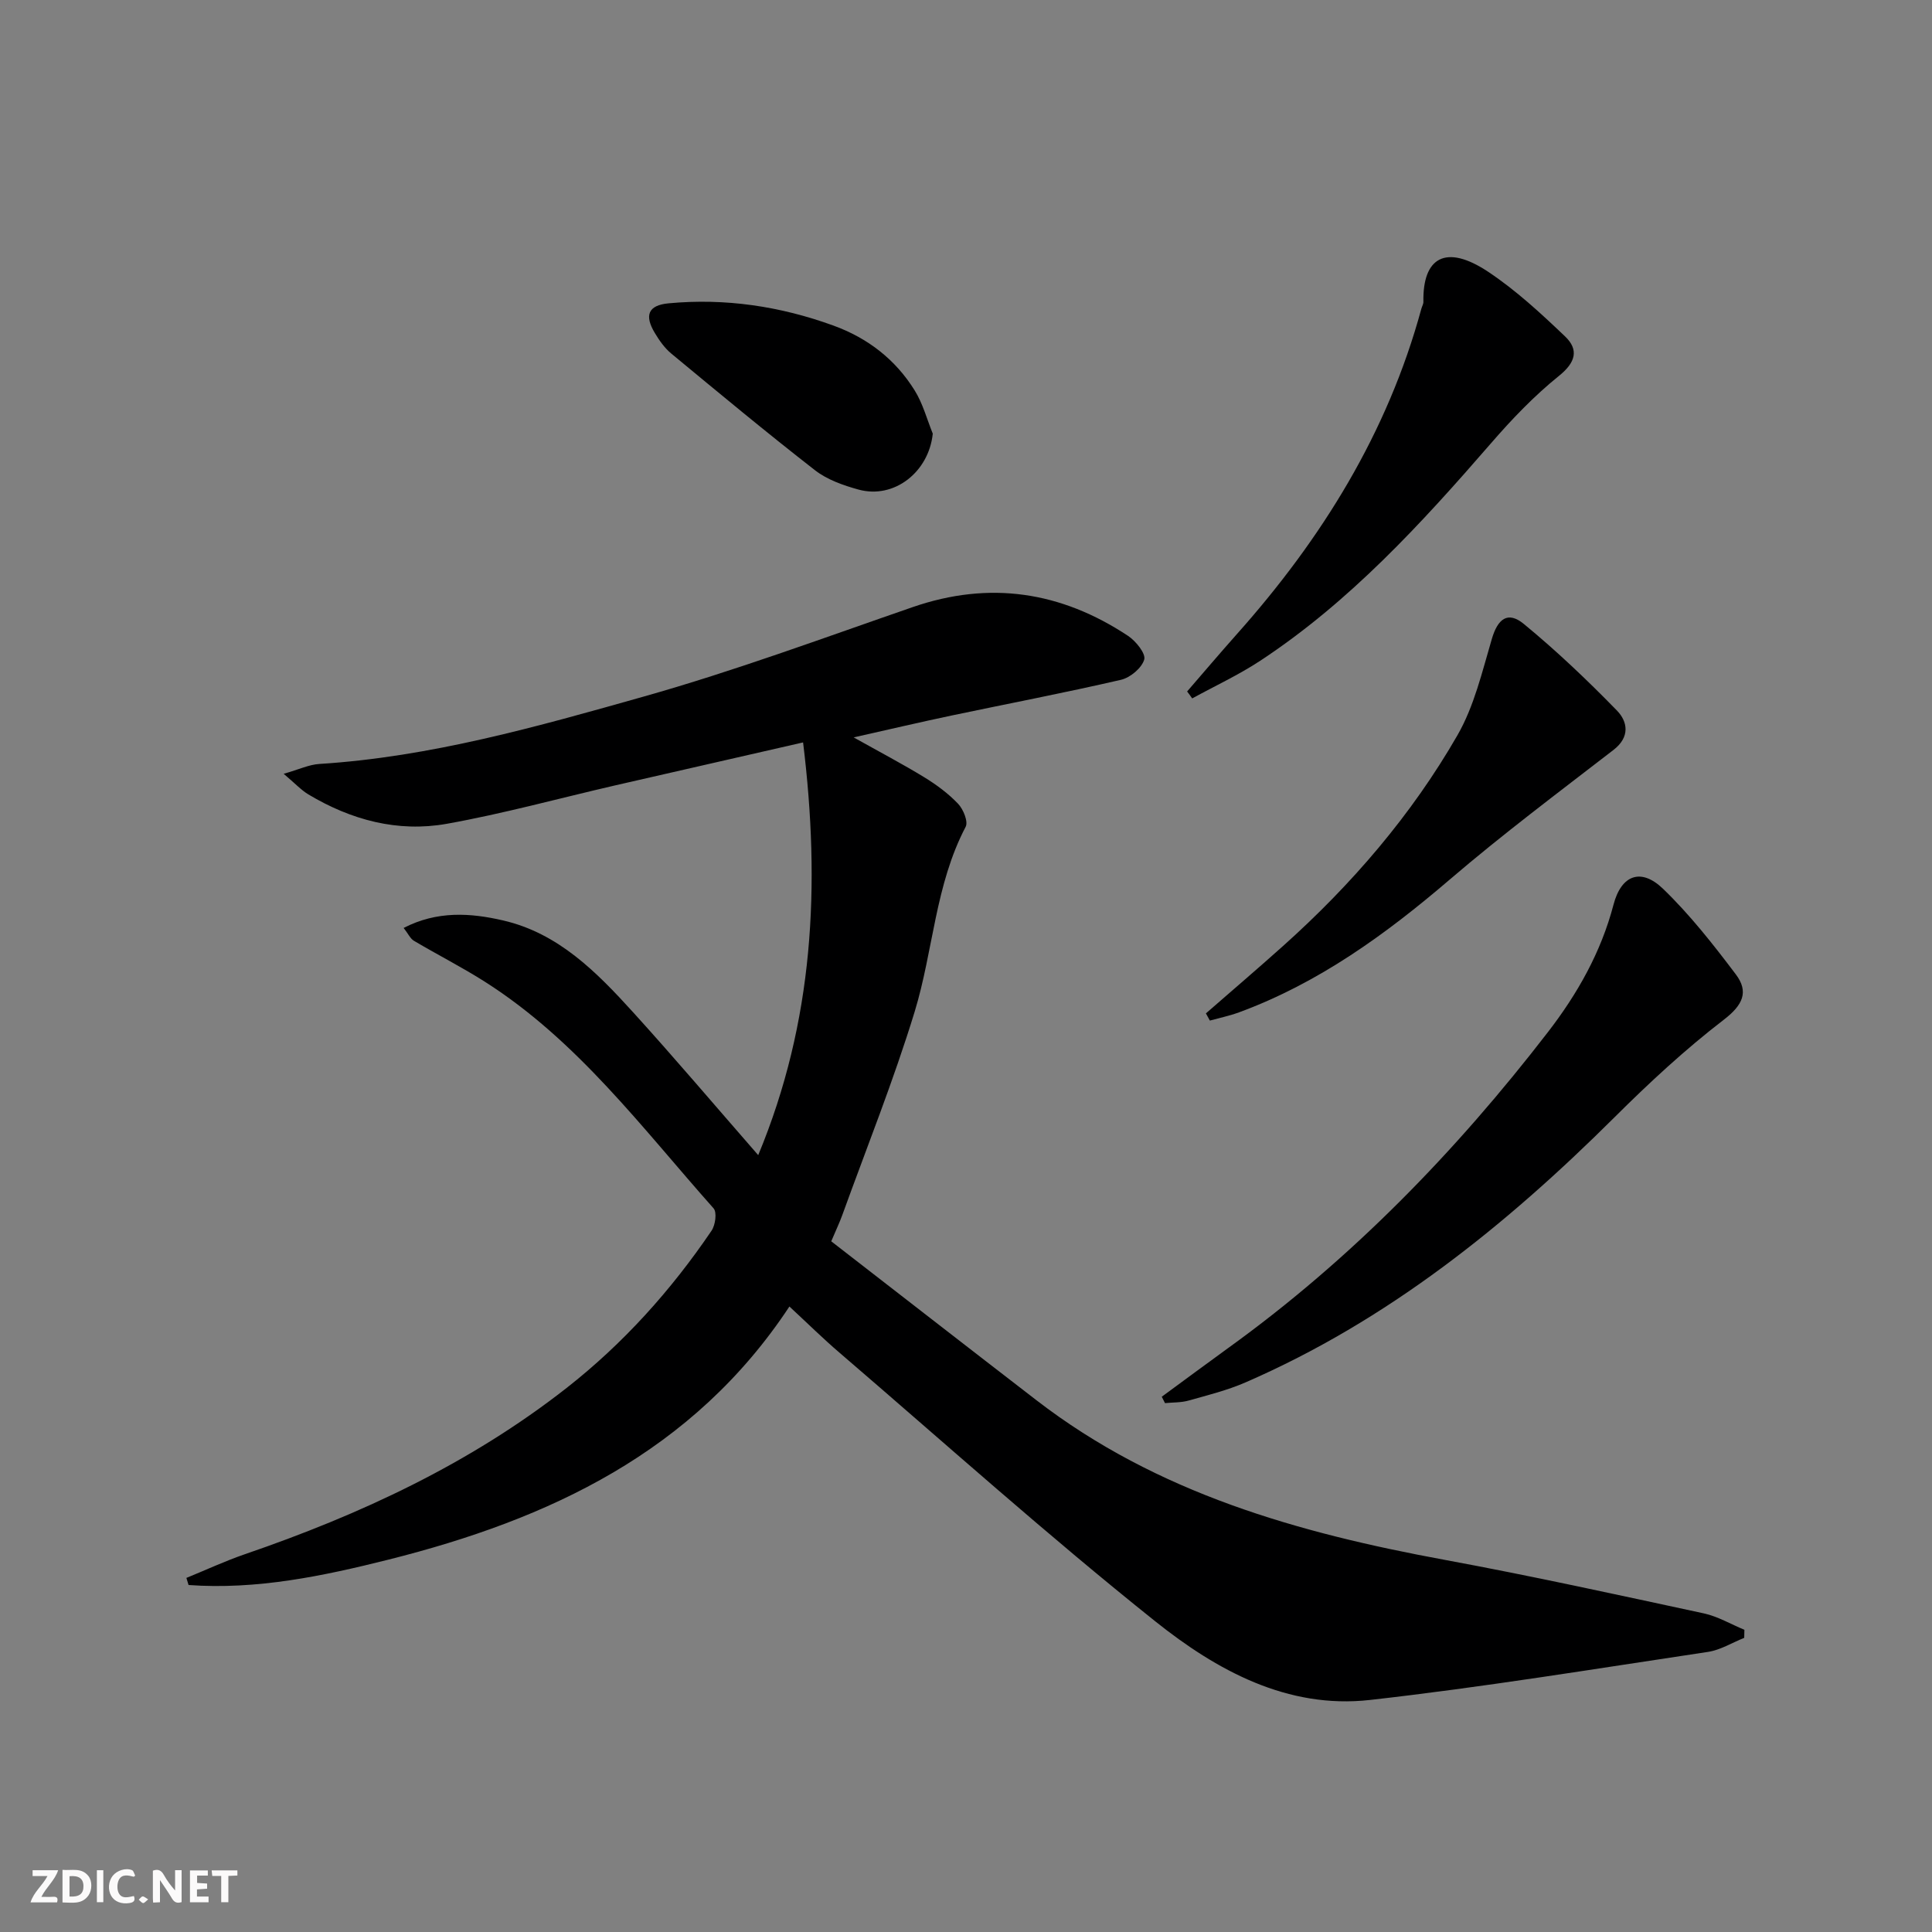 <svg enable-background="new 0 0 400 400" viewBox="0 0 400 400" xmlns="http://www.w3.org/2000/svg"><rect x="0" y="0" width="400" height="400" fill="#808080" stroke="none"/><g fill="#fbfafa"><path d="m37.59 393.81c-.92.31-1.52.05-2-.78-.7-1.2-1.52-2.34-2.47-3.78v4.59c-.55.03-.95.05-1.41.07-.03-.37-.06-.64-.06-.91 0-1.91 0-3.81 0-5.7 1.13-.41 1.77-.03 2.29.91.62 1.11 1.38 2.14 2.31 3.19v-4.2h1.35v6.61z"/><path d="m12.94 393.88v-6.75c1.9.19 3.93-.54 5.37 1.29.8 1.01.78 2.88.03 3.97-1.37 1.97-3.4 1.51-5.4 1.49m1.45-1.22c2.04.12 2.92-.58 2.89-2.21-.03-1.51-.98-2.19-2.89-2z"/><path d="m11.81 393.87h-5.49c.68-2.18 2.47-3.48 3.51-5.45h-3.08v-1.21h5.29c-.71 2.13-2.44 3.48-3.47 5.51.86 0 1.63.04 2.39-.01.79-.05 1.14.21.85 1.16"/><path d="m39.33 393.86v-6.61h3.7v1.07h-2.22v1.52c.68.04 1.34.09 2.07.13v1.07c-.72.05-1.38.09-2.1.14v1.48h2.4v1.19h-3.85z"/><path d="m27.71 388.56c-1.15-.3-2.46-.61-3.1.64-.37.73-.41 1.93-.06 2.67.63 1.35 1.99.93 3.17.68.35.94-.01 1.32-.93 1.46-1.62.25-3.05-.27-3.76-1.48-.73-1.25-.6-3.03.31-4.17.88-1.11 2.71-1.7 4-1.16.32.13.44.74.65 1.12-.1.08-.19.16-.28.24"/><path d="m49.15 387.24v1.07c-.59.02-1.17.05-1.87.08v5.44h-1.48v-5.44h-1.85c-.05-.4-.08-.73-.13-1.15z"/><path d="m20.06 387.21h1.33v6.62h-1.33z"/><path d="m30.68 393.25c-.49.38-.8.79-1.05.76-.32-.05-.6-.45-.9-.7.26-.24.51-.64.8-.67.29-.04.62.3 1.15.61"/></g><path d="m163.44 270.5c-19.9 30.15-49.77 44.05-82.99 52.4-13.58 3.41-27.3 6.28-41.41 5.26-.15-.49-.3-.98-.45-1.47 4.03-1.64 7.99-3.49 12.09-4.9 23.91-8.2 46.6-18.74 66.63-34.43 11.76-9.22 21.64-20.22 30.01-32.56.79-1.16 1.15-3.8.42-4.62-14.79-16.64-28.18-34.73-47.35-46.92-4.77-3.03-9.83-5.6-14.69-8.48-.76-.45-1.19-1.46-2.13-2.66 6.94-3.58 13.83-3.12 20.6-1.55 11.46 2.65 19.37 10.71 26.9 19 8.6 9.47 16.87 19.23 25.91 29.59 11.52-27.71 12.92-55.81 9.29-85.45-13.74 3.14-26.31 6-38.88 8.89-11.63 2.68-23.16 5.86-34.9 7.96-10.13 1.81-19.81-.79-28.65-6.09-1.5-.9-2.72-2.25-5.11-4.26 3.21-.92 5.27-1.91 7.37-2.04 23.05-1.45 45.15-7.74 67.16-13.95 18.81-5.31 37.2-12.13 55.69-18.52 15.94-5.51 30.74-3.23 44.6 5.95 1.61 1.07 3.71 3.67 3.35 4.9-.51 1.76-2.9 3.76-4.83 4.2-11.63 2.69-23.37 4.93-35.05 7.39-6.42 1.35-12.82 2.86-20.28 4.53 5.5 3.08 10.13 5.51 14.58 8.23 2.54 1.55 5 3.37 7.04 5.51 1.08 1.13 2.13 3.7 1.57 4.77-6.32 12.03-6.7 25.63-10.55 38.25-4.35 14.24-9.92 28.11-14.99 42.13-.56 1.55-1.28 3.05-2.29 5.44 14.11 10.93 28.27 21.95 42.48 32.9 24.97 19.25 54.22 27.47 84.57 33.06 17.93 3.31 35.76 7.23 53.59 11.07 2.92.63 5.62 2.25 8.42 3.4-.01.56-.02 1.11-.04 1.67-2.5 1-4.92 2.52-7.51 2.91-23.31 3.49-46.58 7.32-69.99 9.95-17.1 1.92-31.77-6.17-44.42-16.27-22.35-17.84-43.67-36.98-65.38-55.62-3.38-2.89-6.56-6.03-10.38-9.57z" fill="#000001"/><path d="m240.53 289.18c4.61-3.38 9.21-6.8 13.84-10.15 25.43-18.35 47.02-40.59 66.11-65.34 6.12-7.93 11-16.55 13.58-26.39 1.61-6.15 5.68-7.69 10.25-3.29 5.56 5.36 10.41 11.54 15.08 17.73 2.71 3.6 1.47 6.33-2.48 9.37-7.99 6.14-15.45 13.05-22.6 20.17-22.55 22.44-47.01 42.14-76.44 54.93-3.77 1.64-7.84 2.65-11.82 3.77-1.54.43-3.23.36-4.85.52-.21-.43-.44-.88-.67-1.32z" fill="#000001"/><path d="m245.78 143.16c3.43-3.96 6.82-7.96 10.3-11.87 17.57-19.72 31.21-41.67 38.2-67.38.13-.48.43-.95.42-1.42-.17-9.2 4.64-12.04 13.38-6.24 5.75 3.82 10.93 8.61 15.95 13.4 2.87 2.74 2.23 5.36-1.26 8.17-5.13 4.13-9.76 8.97-14.08 13.96-14.42 16.62-29.23 32.81-47.77 45.02-4.47 2.94-9.38 5.22-14.09 7.8-.34-.5-.69-.97-1.05-1.44z" fill="#000001"/><path d="m249.67 209.81c5.33-4.65 10.71-9.24 15.98-13.96 14.22-12.73 26.59-27.1 36.1-43.63 3.47-6.03 5.12-13.17 7.12-19.94 1.22-4.15 3.29-5.84 6.63-3.09 6.76 5.56 13.14 11.63 19.26 17.91 2.23 2.29 2.78 5.48-.7 8.16-11.42 8.82-22.98 17.48-33.93 26.86-13.23 11.33-27.12 21.4-43.59 27.47-1.96.72-4.03 1.15-6.05 1.71-.27-.51-.54-1-.82-1.49z" fill="#000001"/><path d="m193.12 89.78c-.81 7.93-7.98 13.61-15.38 11.58-3.15-.87-6.48-2.04-9-4-10.08-7.84-19.91-16.01-29.75-24.15-1.38-1.14-2.48-2.71-3.41-4.26-2.19-3.63-1.43-5.75 2.84-6.15 11.69-1.1 23.1.59 34.14 4.61 7.1 2.58 12.84 7.02 16.81 13.42 1.69 2.7 2.53 5.94 3.75 8.95z" fill="#000001"/></svg>
